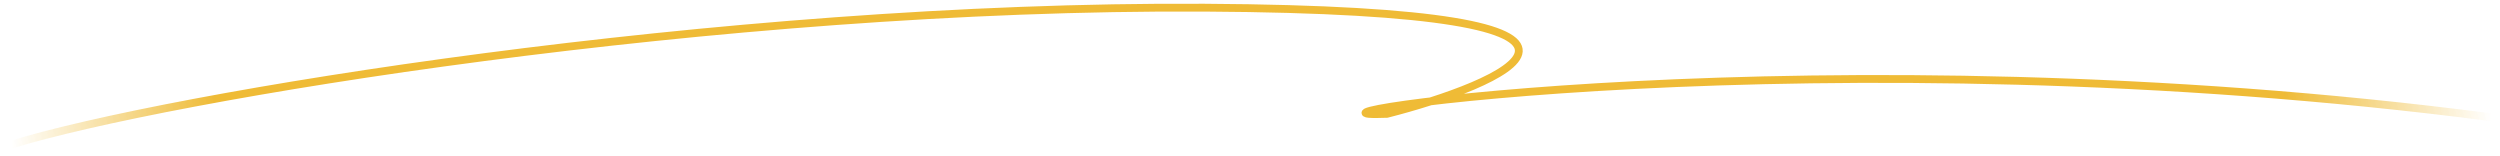 <?xml version="1.0" encoding="UTF-8"?> <svg xmlns="http://www.w3.org/2000/svg" width="320" height="20" viewBox="0 0 320 20" fill="none"> <path d="M1.473 18.506C21.225 12.39 92.083 0.626 154.213 0.982C216.343 1.337 191.494 11.023 177.531 14.575C159.426 15.288 233.367 3.87 318.889 15.013" stroke="url(#paint0_linear_267_250)" stroke-linecap="round"></path> <defs> <linearGradient id="paint0_linear_267_250" x1="318.054" y1="-6" x2="1" y2="6.486" gradientUnits="userSpaceOnUse"> <stop stop-color="#EDB525" stop-opacity="0"></stop> <stop offset="0.083" stop-color="#EDB525" stop-opacity="0.922"></stop> <stop offset="0.917" stop-color="#EDB525" stop-opacity="0.922"></stop> <stop offset="1" stop-color="#EDB525" stop-opacity="0"></stop> </linearGradient> </defs> </svg> 